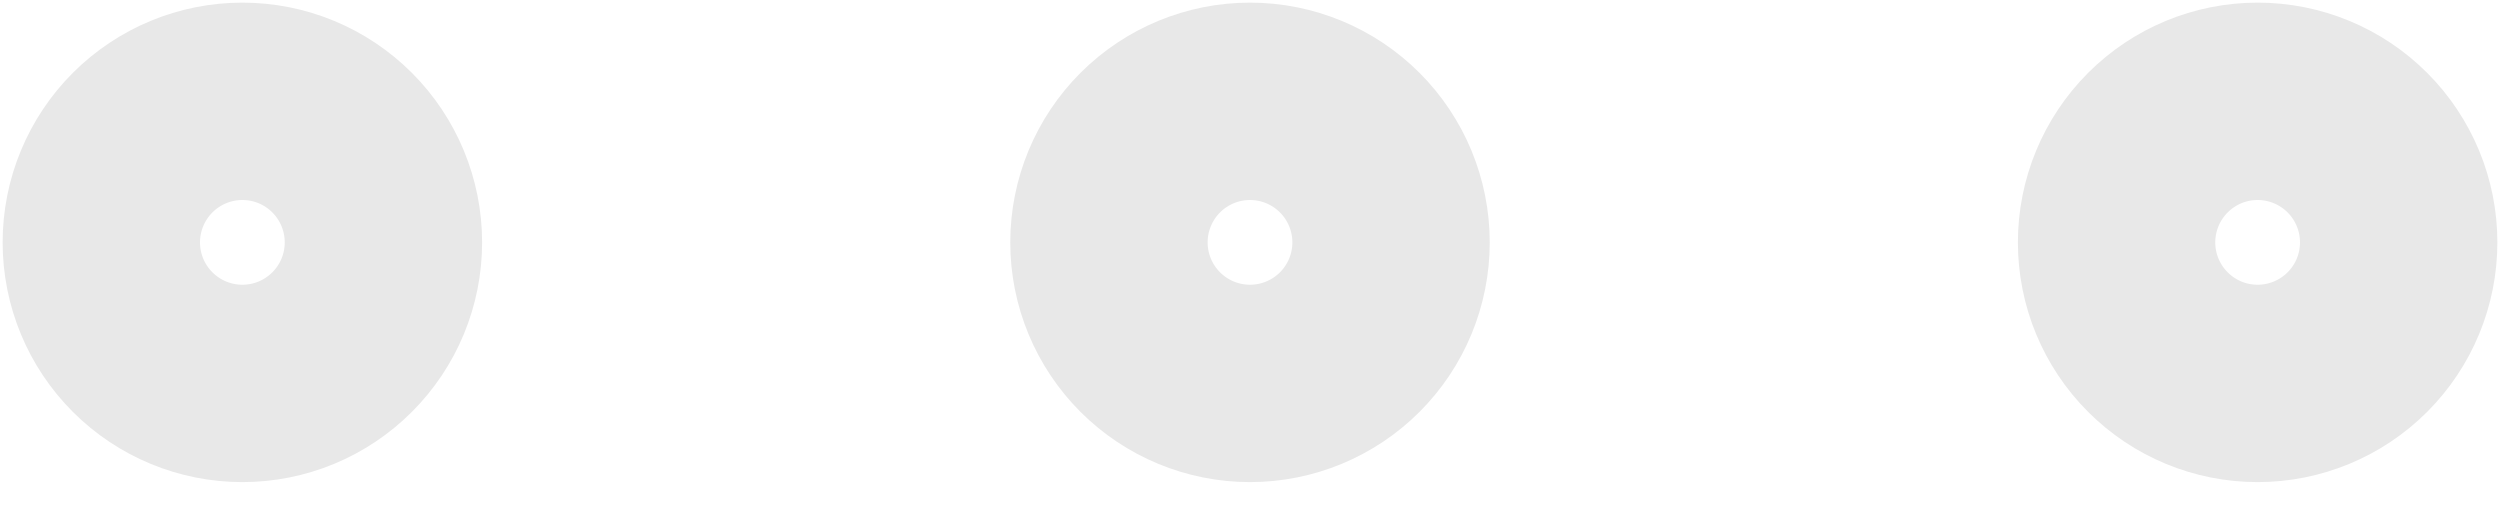 <svg width="19" height="4" viewBox="0 0 19 4" fill="none" xmlns="http://www.w3.org/2000/svg">
<path d="M0.77 1.842C0.77 2.127 0.883 2.399 1.084 2.6C1.285 2.801 1.558 2.914 1.842 2.914C2.127 2.914 2.399 2.801 2.6 2.6C2.801 2.399 2.914 2.127 2.914 1.842C2.914 1.558 2.801 1.285 2.6 1.084C2.399 0.883 2.127 0.77 1.842 0.77C1.558 0.77 1.285 0.883 1.084 1.084C0.883 1.285 0.77 1.558 0.77 1.842Z" stroke="#E8E8E8" stroke-width="1.5" stroke-linecap="round" stroke-linejoin="round"/>
<path d="M8.428 1.842C8.428 2.127 8.541 2.399 8.742 2.6C8.943 2.801 9.216 2.914 9.5 2.914C9.784 2.914 10.057 2.801 10.258 2.6C10.459 2.399 10.572 2.127 10.572 1.842C10.572 1.558 10.459 1.285 10.258 1.084C10.057 0.883 9.784 0.77 9.5 0.77C9.216 0.77 8.943 0.883 8.742 1.084C8.541 1.285 8.428 1.558 8.428 1.842Z" stroke="#E8E8E8" stroke-width="1.5" stroke-linecap="round" stroke-linejoin="round"/>
<path d="M16.086 1.842C16.086 2.127 16.199 2.399 16.4 2.6C16.601 2.801 16.873 2.914 17.158 2.914C17.442 2.914 17.715 2.801 17.916 2.6C18.117 2.399 18.23 2.127 18.23 1.842C18.23 1.558 18.117 1.285 17.916 1.084C17.715 0.883 17.442 0.77 17.158 0.77C16.873 0.77 16.601 0.883 16.4 1.084C16.199 1.285 16.086 1.558 16.086 1.842Z" stroke="#E8E8E8" stroke-width="1.5" stroke-linecap="round" stroke-linejoin="round"/>
</svg>
